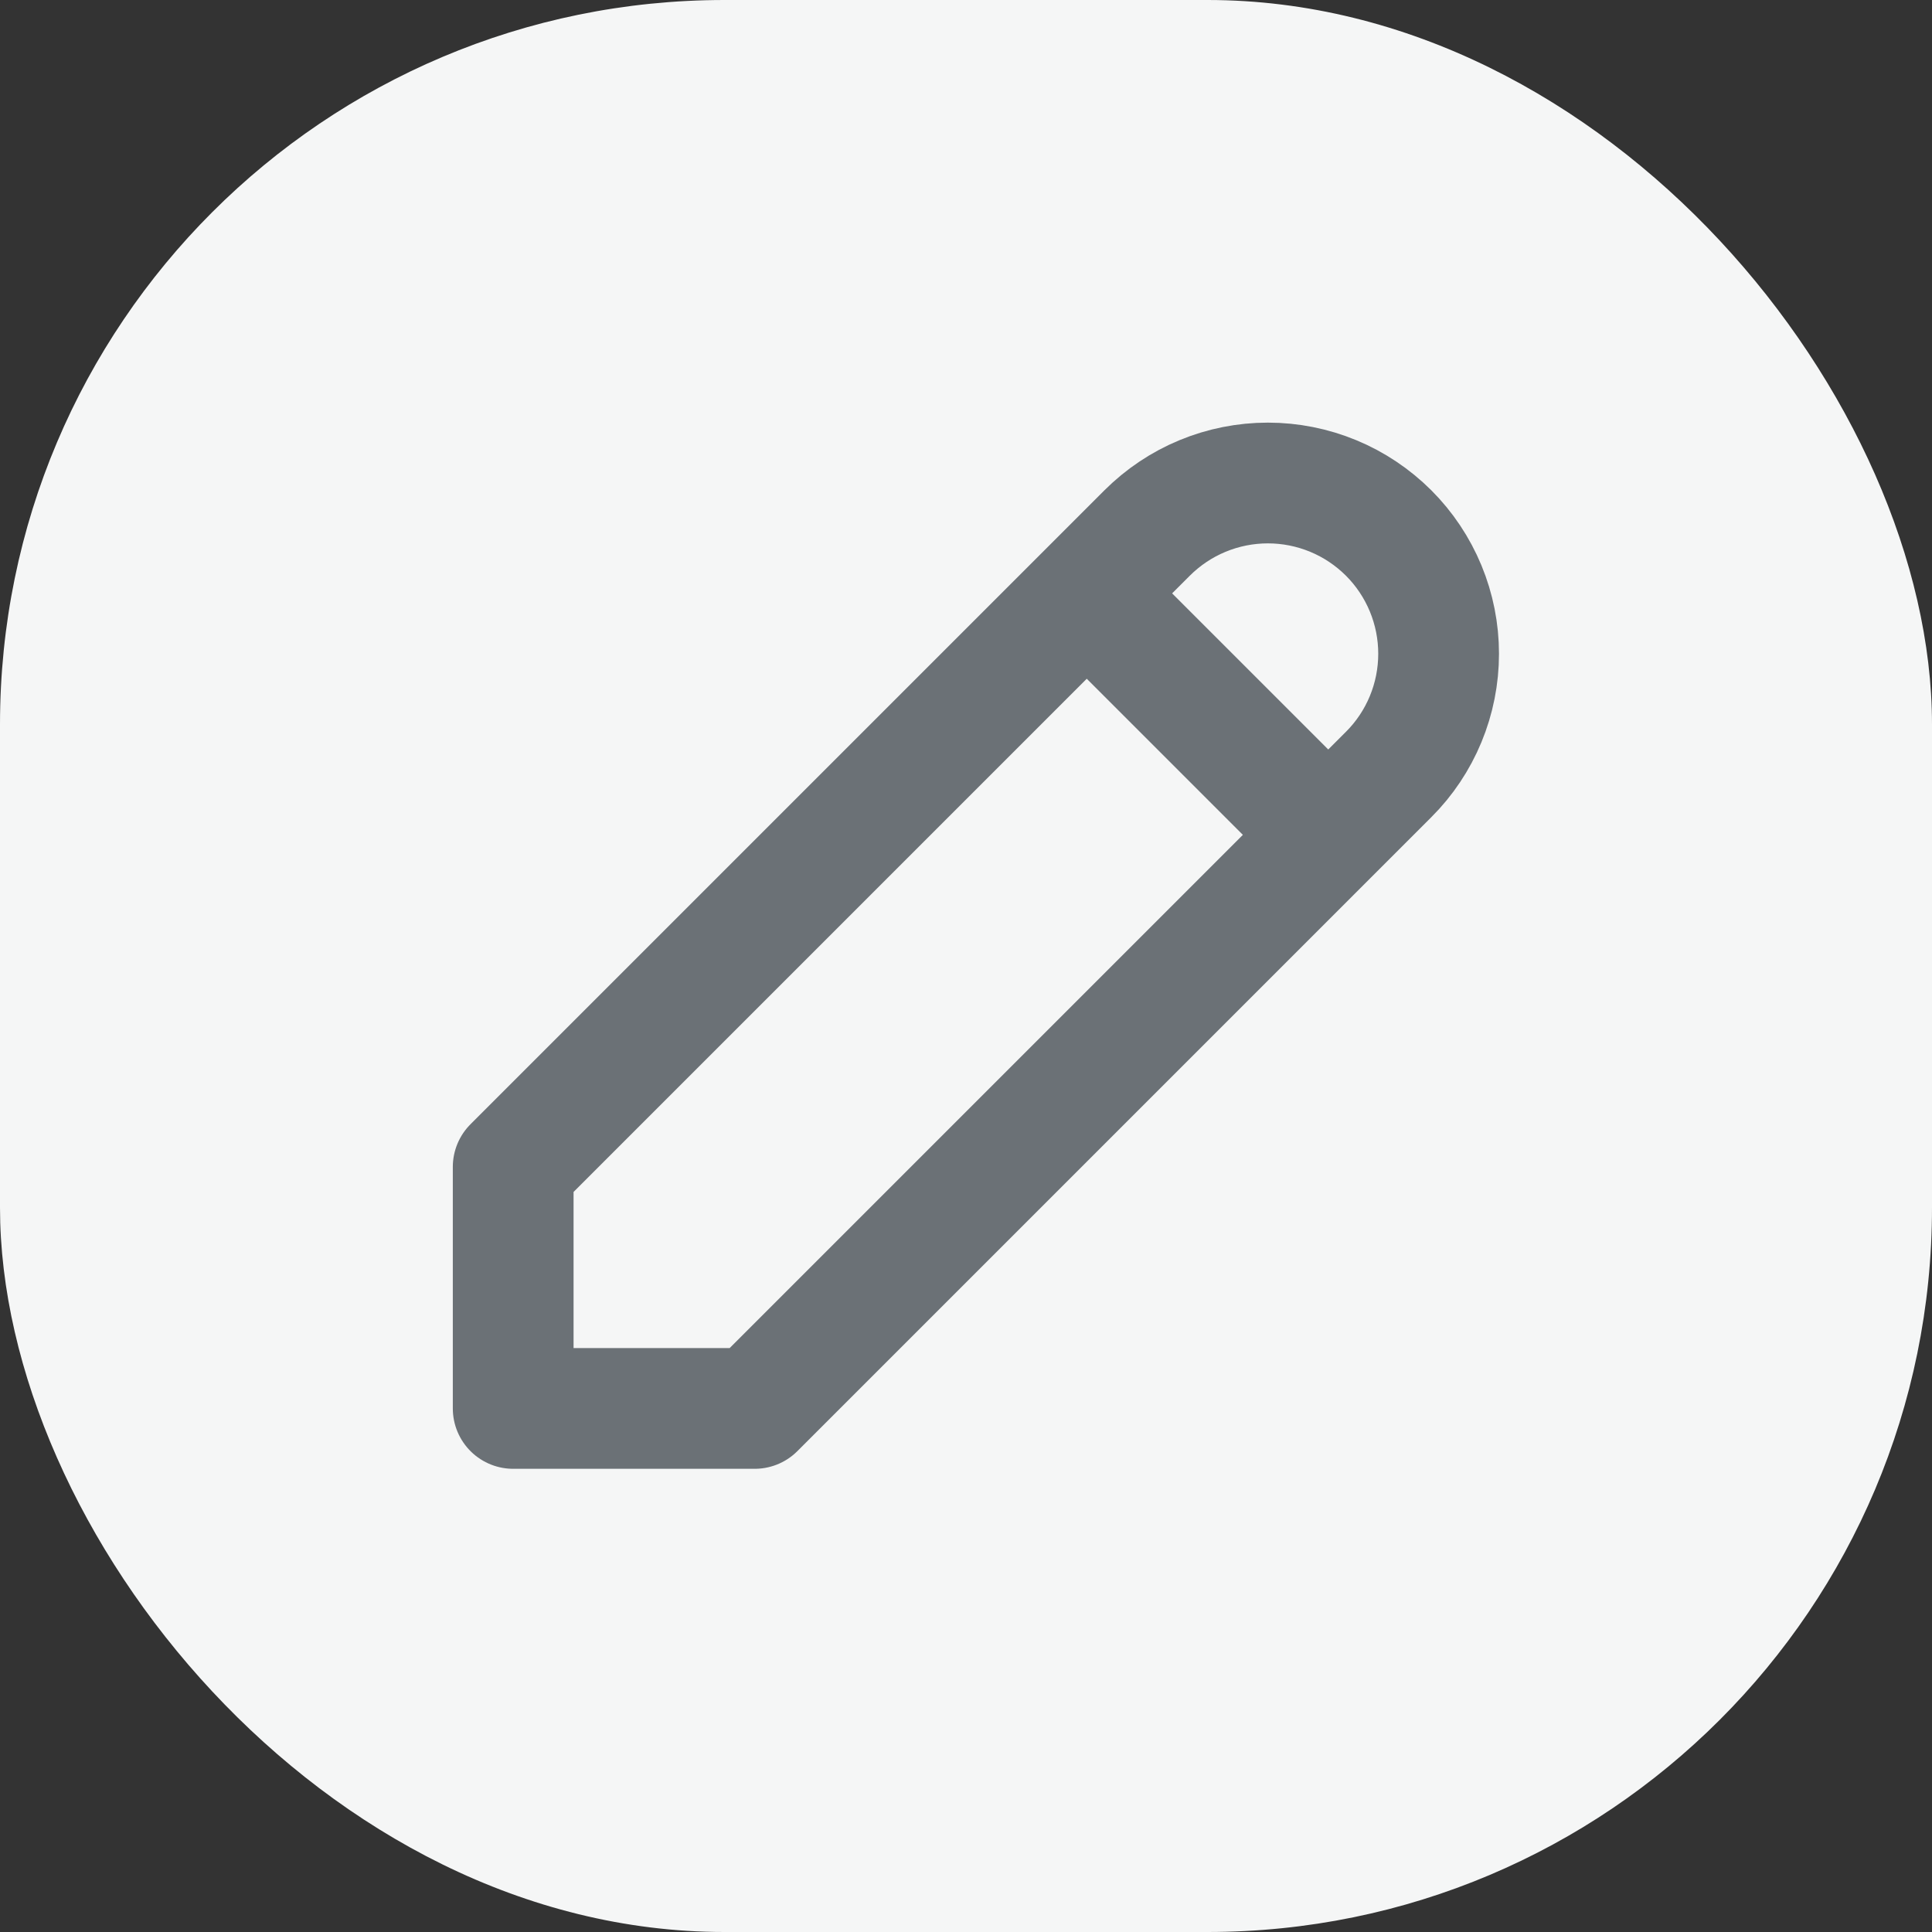<svg width="32" height="32" viewBox="0 0 32 32" fill="none" xmlns="http://www.w3.org/2000/svg">
    <rect x="0" y="0" width="32" height="32" fill="#333333" stroke="none"/>
    <rect width="32" height="32" rx="12" fill="#F5F6F6" />
    <path
        d="M18 9.828L22 13.828M8.5 23.328H12.5L23 12.828C23.263 12.566 23.471 12.254 23.613 11.911C23.755 11.568 23.828 11.2 23.828 10.828C23.828 10.457 23.755 10.089 23.613 9.746C23.471 9.403 23.263 9.091 23 8.828C22.737 8.566 22.426 8.357 22.082 8.215C21.739 8.073 21.371 8 21 8C20.629 8 20.261 8.073 19.918 8.215C19.574 8.357 19.263 8.566 19 8.828L8.5 19.328V23.328Z"
        stroke="#6B7176" stroke-width="2" stroke-linecap="round" stroke-linejoin="round" />
</svg>